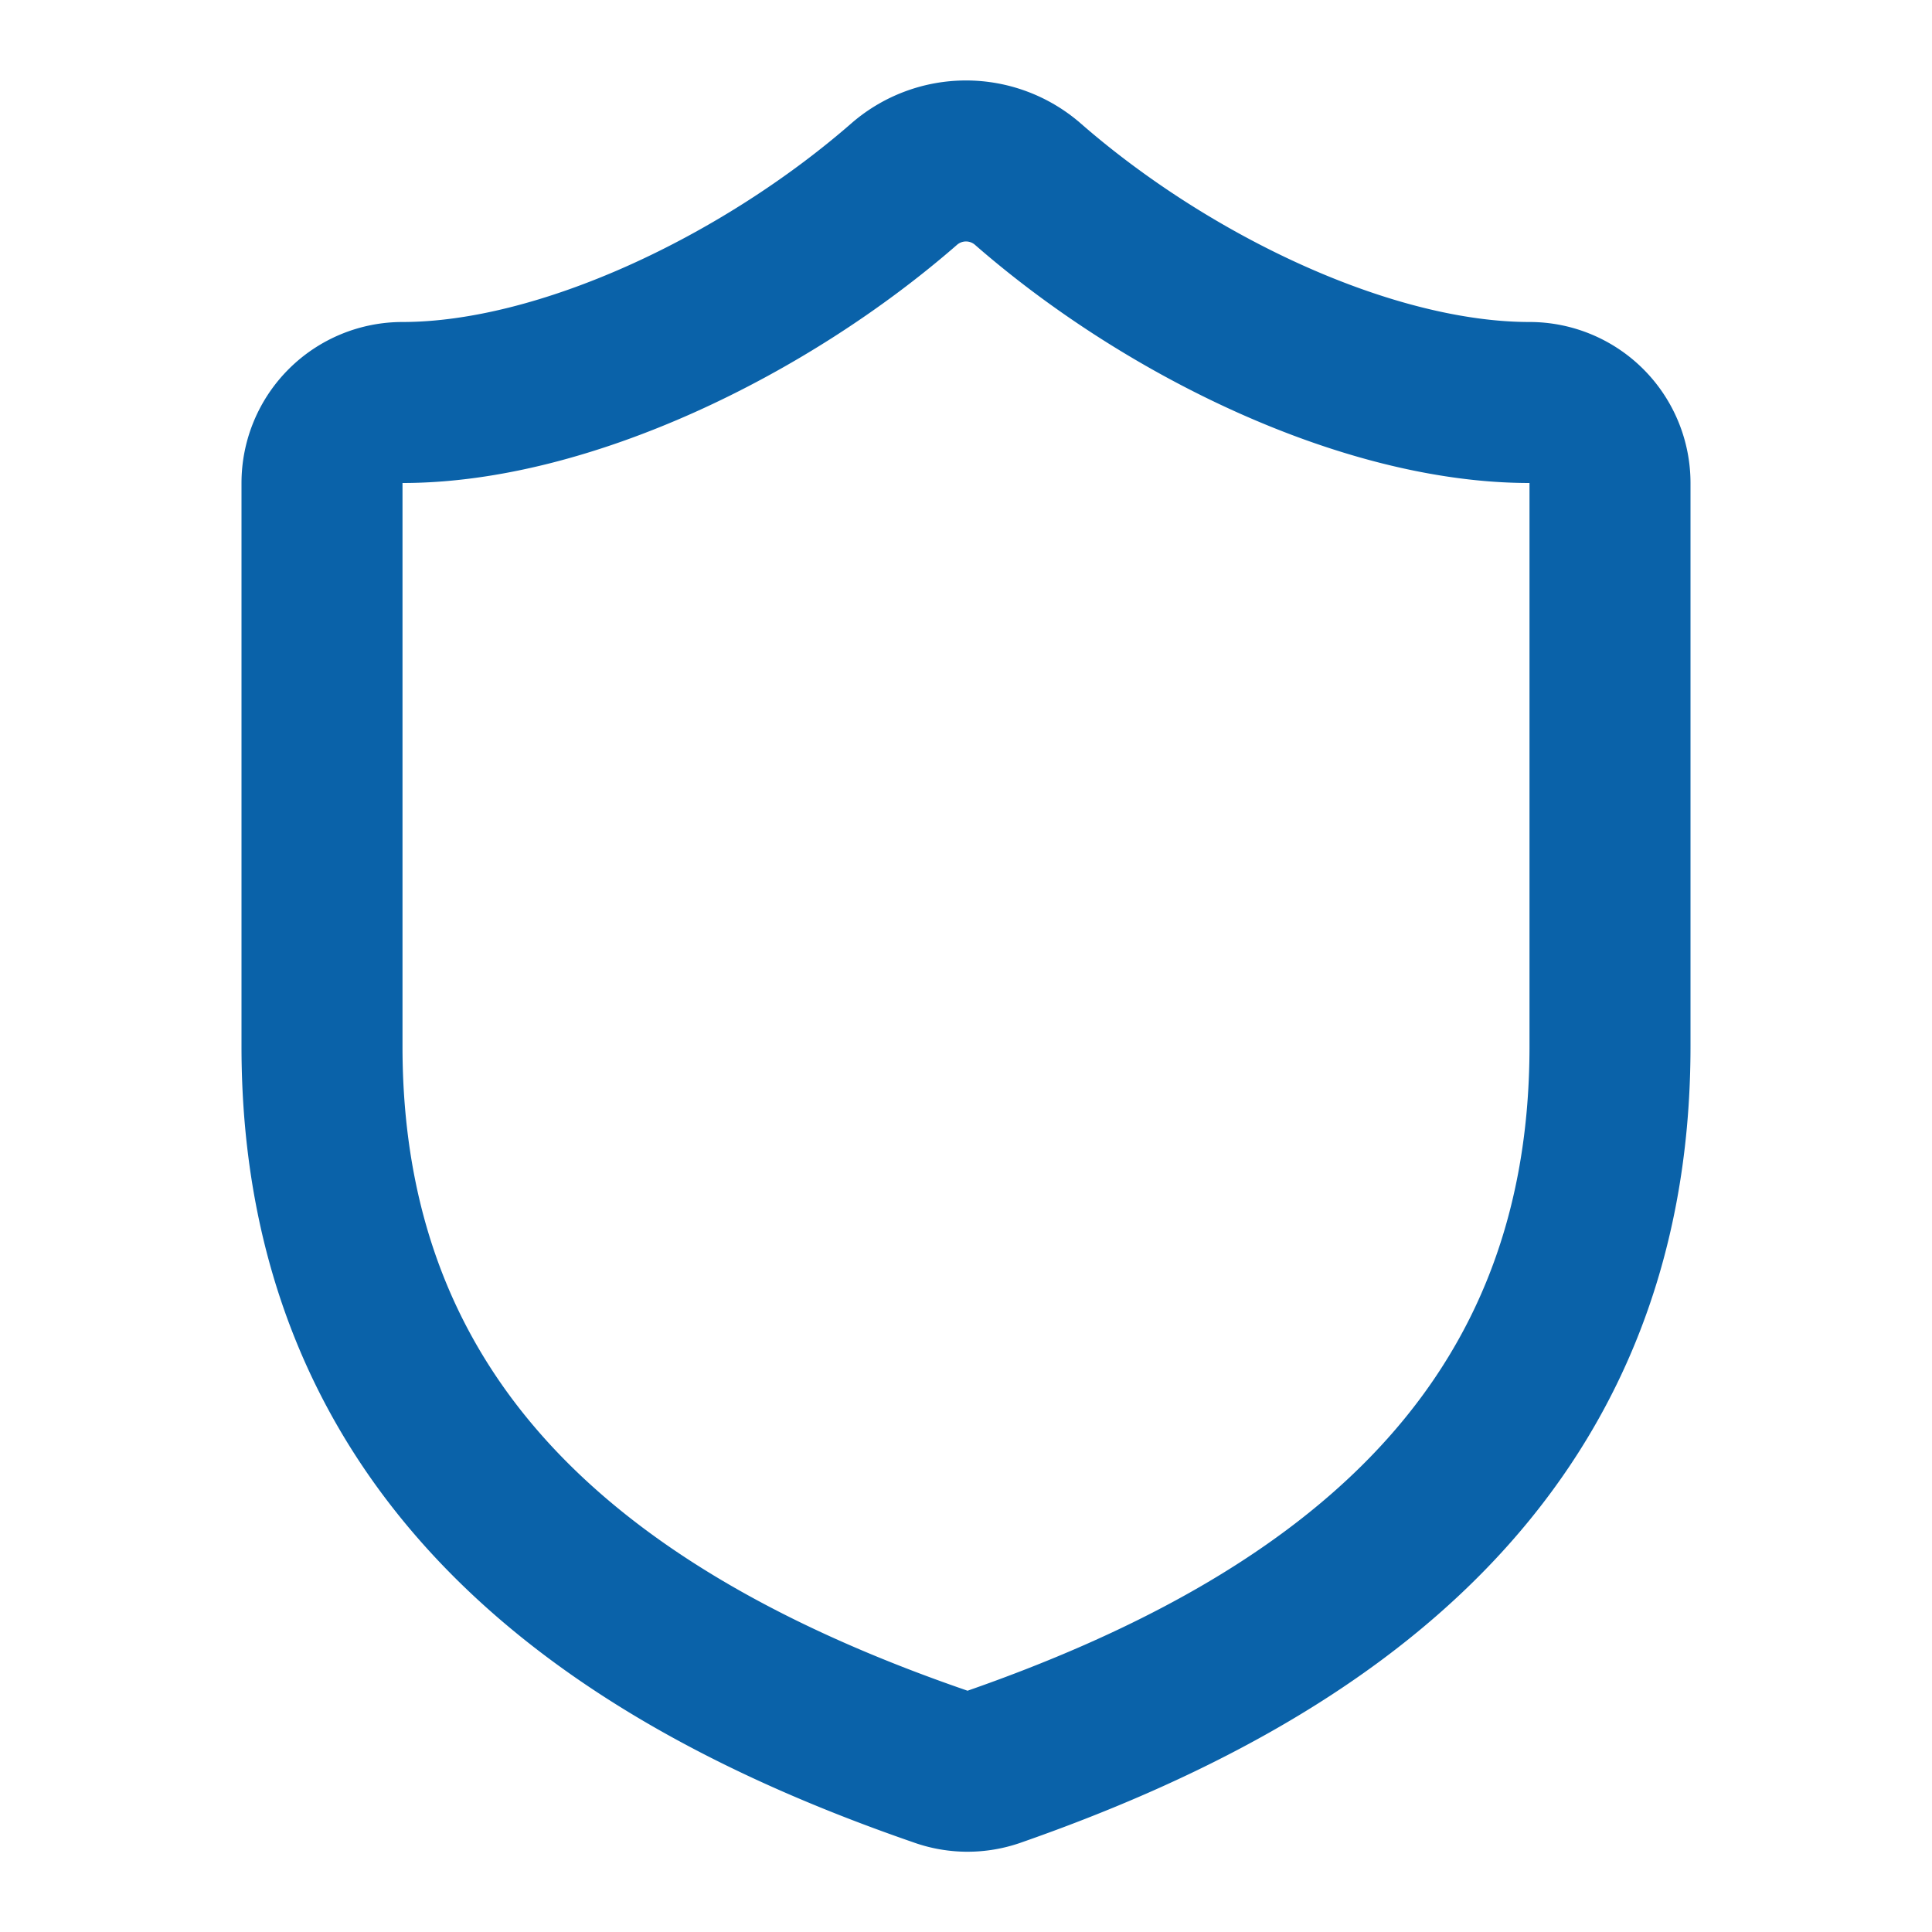 <?xml version="1.0" encoding="UTF-8"?> <svg xmlns:xlink="http://www.w3.org/1999/xlink" xmlns="http://www.w3.org/2000/svg" width="24" height="24" viewBox="0 0 24 24" fill="none" stroke="currentColor" stroke-width="2" stroke-linecap="round" stroke-linejoin="round" class="lucide lucide-shield w-10 h-10 text-brand-blue-500" data-lov-id="src/components/Advantages.tsx:24:12" data-lov-name="Shield" data-component-path="src/components/Advantages.tsx" data-component-line="24" data-component-file="Advantages.tsx" data-component-name="Shield" data-component-content="%7B%22className%22%3A%22w-10%20h-10%20text-brand-blue-500%22%7D"><path d="M20 13c0 5-3.5 7.5-7.66 8.95a1 1 0 0 1-.67-.01C7.5 20.5 4 18 4 13V6a1 1 0 0 1 1-1c2 0 4.5-1.2 6.24-2.72a1.17 1.17 0 0 1 1.52 0C14.51 3.81 17 5 19 5a1 1 0 0 1 1 1z" stroke="#0A62A9" fill="none" stroke-width="2px"></path></svg> 